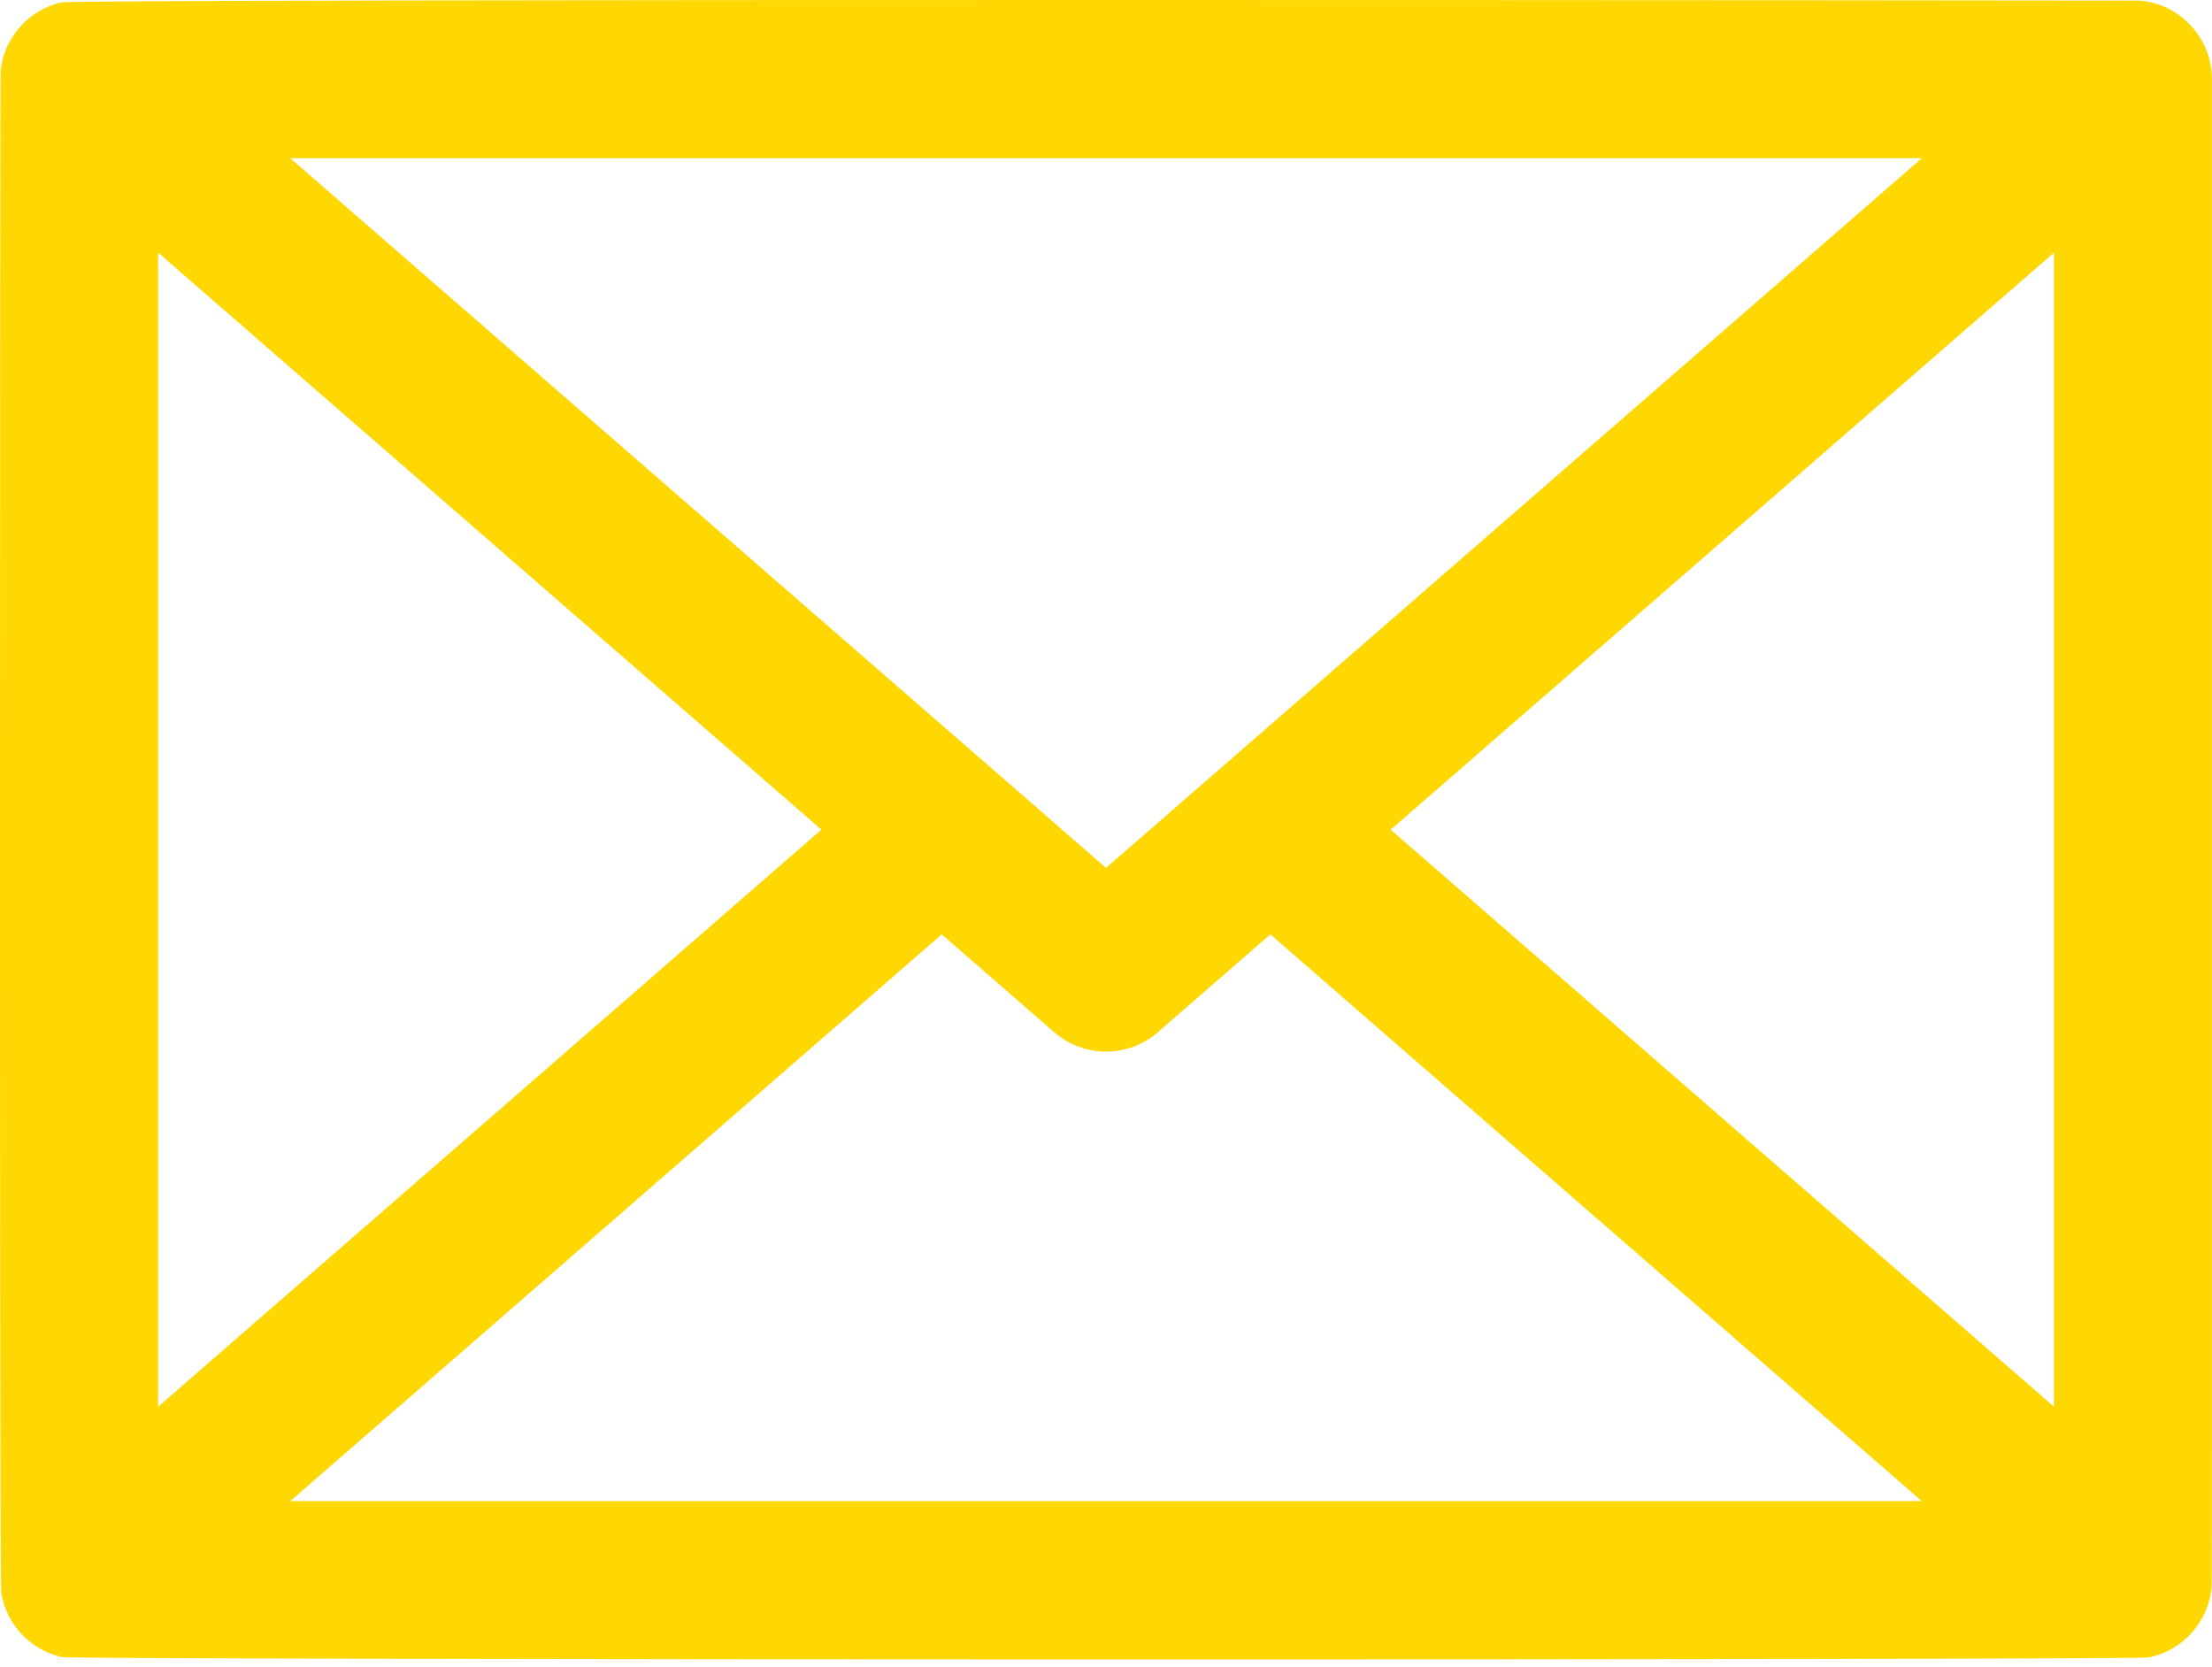 <?xml version="1.0" encoding="UTF-8"?> <svg xmlns="http://www.w3.org/2000/svg" width="134" height="101" viewBox="0 0 134 101" fill="none"> <path d="M133.995 4.799C133.995 2.36 132.129 0.247 129.62 0.035C129.536 0.028 4.683 -0.089 3.686 0.148C1.79 0.598 0.272 2.201 0.041 4.263C-0.001 4.643 -0.04 95.79 0.08 96.509C0.405 98.454 1.883 99.96 3.731 100.38C4.559 100.568 129.347 100.578 130.196 100.4C132.198 99.98 133.732 98.315 133.963 96.254C134.008 95.852 133.995 100.931 133.995 4.799ZM9.58 15.305L49.759 50.259L9.58 85.213V15.305ZM67.002 52.575L17.586 9.585H116.419L67.002 52.575ZM57.049 56.601L63.861 62.528C65.662 64.094 68.342 64.094 70.143 62.528L76.955 56.601L116.419 90.933H17.586L57.049 56.601ZM84.246 50.259L124.425 15.305V85.212L84.246 50.259Z" fill="#FFD702"></path> </svg> 